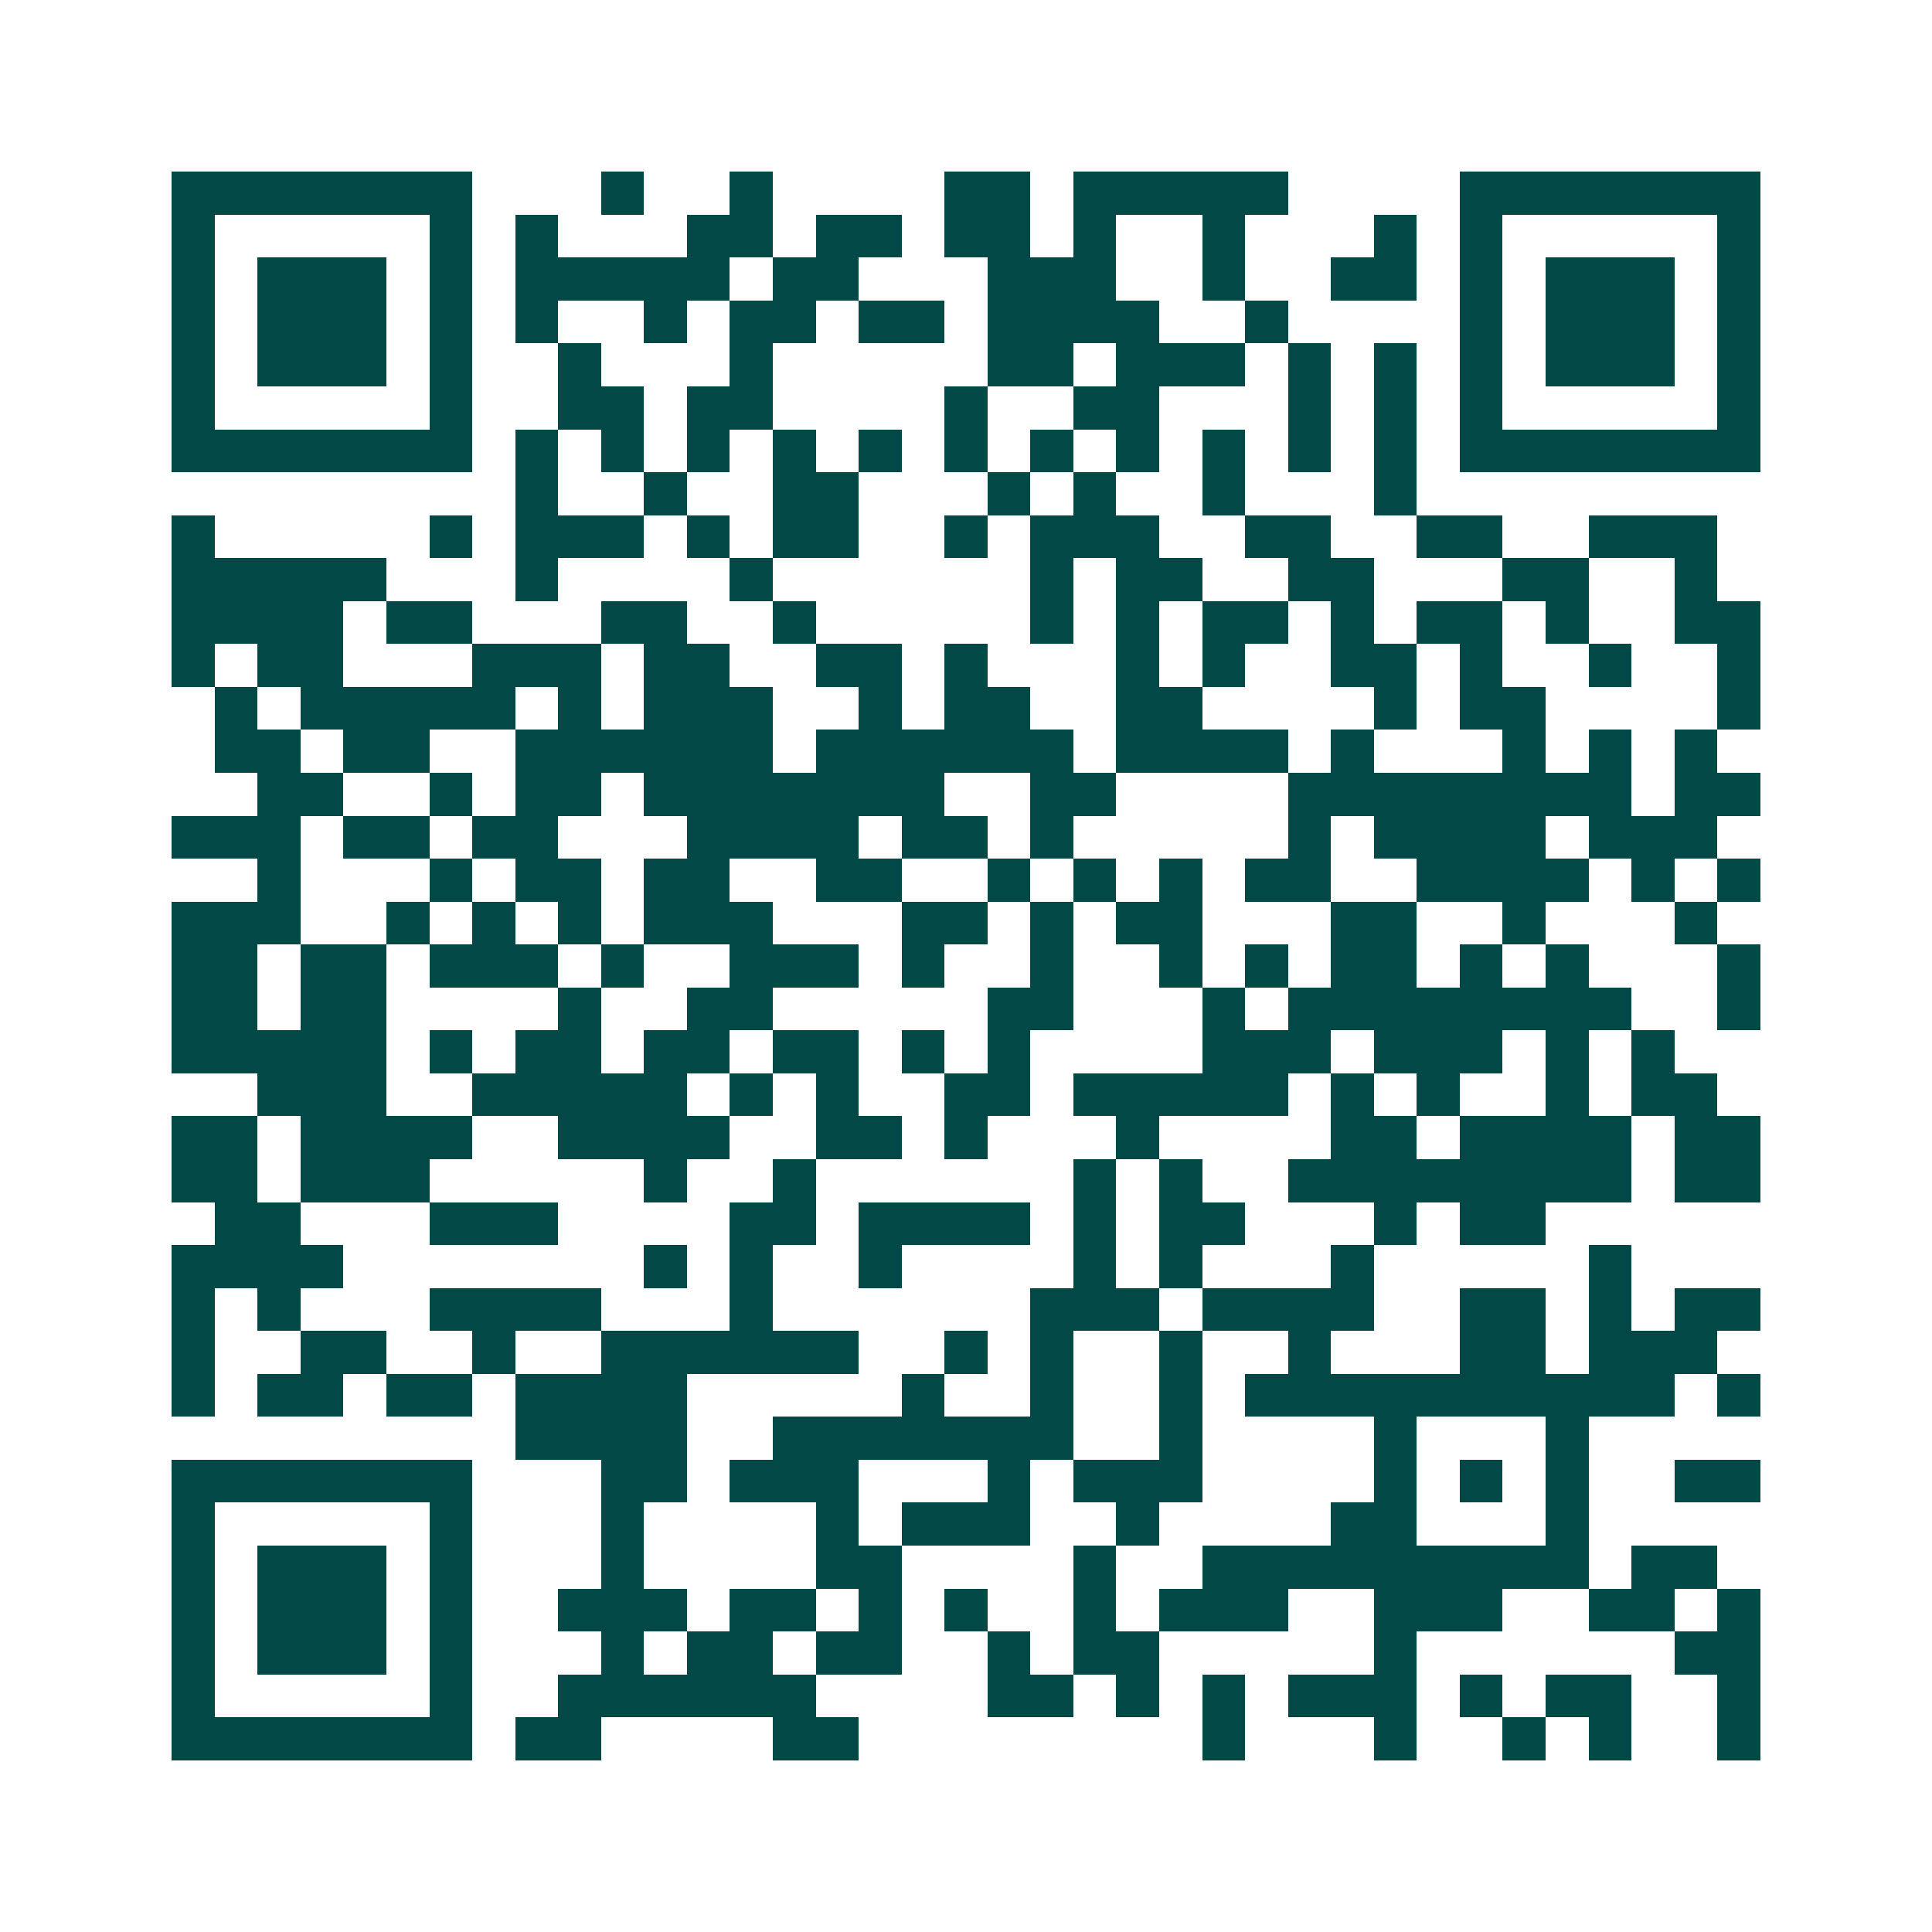 <svg xmlns="http://www.w3.org/2000/svg" width="200" height="200" viewBox="0 0 45 45" shape-rendering="crispEdges"><path fill="#ffffff" d="M0 0h45v45H0z"/><path stroke="#014847" d="M4 4.5h7m3 0h1m2 0h1m4 0h2m1 0h5m4 0h7M4 5.5h1m5 0h1m1 0h1m3 0h2m1 0h2m1 0h2m1 0h1m2 0h1m3 0h1m1 0h1m5 0h1M4 6.5h1m1 0h3m1 0h1m1 0h5m1 0h2m3 0h3m2 0h1m2 0h2m1 0h1m1 0h3m1 0h1M4 7.5h1m1 0h3m1 0h1m1 0h1m2 0h1m1 0h2m1 0h2m1 0h4m2 0h1m4 0h1m1 0h3m1 0h1M4 8.5h1m1 0h3m1 0h1m2 0h1m3 0h1m5 0h2m1 0h3m1 0h1m1 0h1m1 0h1m1 0h3m1 0h1M4 9.5h1m5 0h1m2 0h2m1 0h2m4 0h1m2 0h2m3 0h1m1 0h1m1 0h1m5 0h1M4 10.5h7m1 0h1m1 0h1m1 0h1m1 0h1m1 0h1m1 0h1m1 0h1m1 0h1m1 0h1m1 0h1m1 0h1m1 0h7M12 11.5h1m2 0h1m2 0h2m3 0h1m1 0h1m2 0h1m3 0h1M4 12.5h1m5 0h1m1 0h3m1 0h1m1 0h2m2 0h1m1 0h3m2 0h2m2 0h2m2 0h3M4 13.5h5m3 0h1m4 0h1m6 0h1m1 0h2m2 0h2m3 0h2m2 0h1M4 14.5h4m1 0h2m3 0h2m2 0h1m5 0h1m1 0h1m1 0h2m1 0h1m1 0h2m1 0h1m2 0h2M4 15.5h1m1 0h2m3 0h3m1 0h2m2 0h2m1 0h1m3 0h1m1 0h1m2 0h2m1 0h1m2 0h1m2 0h1M5 16.5h1m1 0h5m1 0h1m1 0h3m2 0h1m1 0h2m2 0h2m4 0h1m1 0h2m4 0h1M5 17.5h2m1 0h2m2 0h6m1 0h6m1 0h4m1 0h1m3 0h1m1 0h1m1 0h1M6 18.5h2m2 0h1m1 0h2m1 0h7m2 0h2m4 0h8m1 0h2M4 19.5h3m1 0h2m1 0h2m3 0h4m1 0h2m1 0h1m5 0h1m1 0h4m1 0h3M6 20.5h1m3 0h1m1 0h2m1 0h2m2 0h2m2 0h1m1 0h1m1 0h1m1 0h2m2 0h4m1 0h1m1 0h1M4 21.5h3m2 0h1m1 0h1m1 0h1m1 0h3m3 0h2m1 0h1m1 0h2m3 0h2m2 0h1m3 0h1M4 22.5h2m1 0h2m1 0h3m1 0h1m2 0h3m1 0h1m2 0h1m2 0h1m1 0h1m1 0h2m1 0h1m1 0h1m3 0h1M4 23.5h2m1 0h2m4 0h1m2 0h2m5 0h2m3 0h1m1 0h8m2 0h1M4 24.5h5m1 0h1m1 0h2m1 0h2m1 0h2m1 0h1m1 0h1m4 0h3m1 0h3m1 0h1m1 0h1M6 25.5h3m2 0h5m1 0h1m1 0h1m2 0h2m1 0h5m1 0h1m1 0h1m2 0h1m1 0h2M4 26.5h2m1 0h4m2 0h4m2 0h2m1 0h1m3 0h1m4 0h2m1 0h4m1 0h2M4 27.5h2m1 0h3m5 0h1m2 0h1m6 0h1m1 0h1m2 0h8m1 0h2M5 28.5h2m3 0h3m4 0h2m1 0h4m1 0h1m1 0h2m3 0h1m1 0h2M4 29.5h4m7 0h1m1 0h1m2 0h1m4 0h1m1 0h1m3 0h1m5 0h1M4 30.5h1m1 0h1m3 0h4m3 0h1m6 0h3m1 0h4m2 0h2m1 0h1m1 0h2M4 31.5h1m2 0h2m2 0h1m2 0h6m2 0h1m1 0h1m2 0h1m2 0h1m3 0h2m1 0h3M4 32.5h1m1 0h2m1 0h2m1 0h4m5 0h1m2 0h1m2 0h1m1 0h10m1 0h1M12 33.5h4m2 0h7m2 0h1m4 0h1m3 0h1M4 34.5h7m3 0h2m1 0h3m3 0h1m1 0h3m4 0h1m1 0h1m1 0h1m2 0h2M4 35.5h1m5 0h1m3 0h1m4 0h1m1 0h3m2 0h1m4 0h2m3 0h1M4 36.5h1m1 0h3m1 0h1m3 0h1m4 0h2m4 0h1m2 0h9m1 0h2M4 37.5h1m1 0h3m1 0h1m2 0h3m1 0h2m1 0h1m1 0h1m2 0h1m1 0h3m2 0h3m2 0h2m1 0h1M4 38.5h1m1 0h3m1 0h1m3 0h1m1 0h2m1 0h2m2 0h1m1 0h2m5 0h1m6 0h2M4 39.5h1m5 0h1m2 0h6m4 0h2m1 0h1m1 0h1m1 0h3m1 0h1m1 0h2m2 0h1M4 40.5h7m1 0h2m4 0h2m8 0h1m3 0h1m2 0h1m1 0h1m2 0h1"/></svg>
